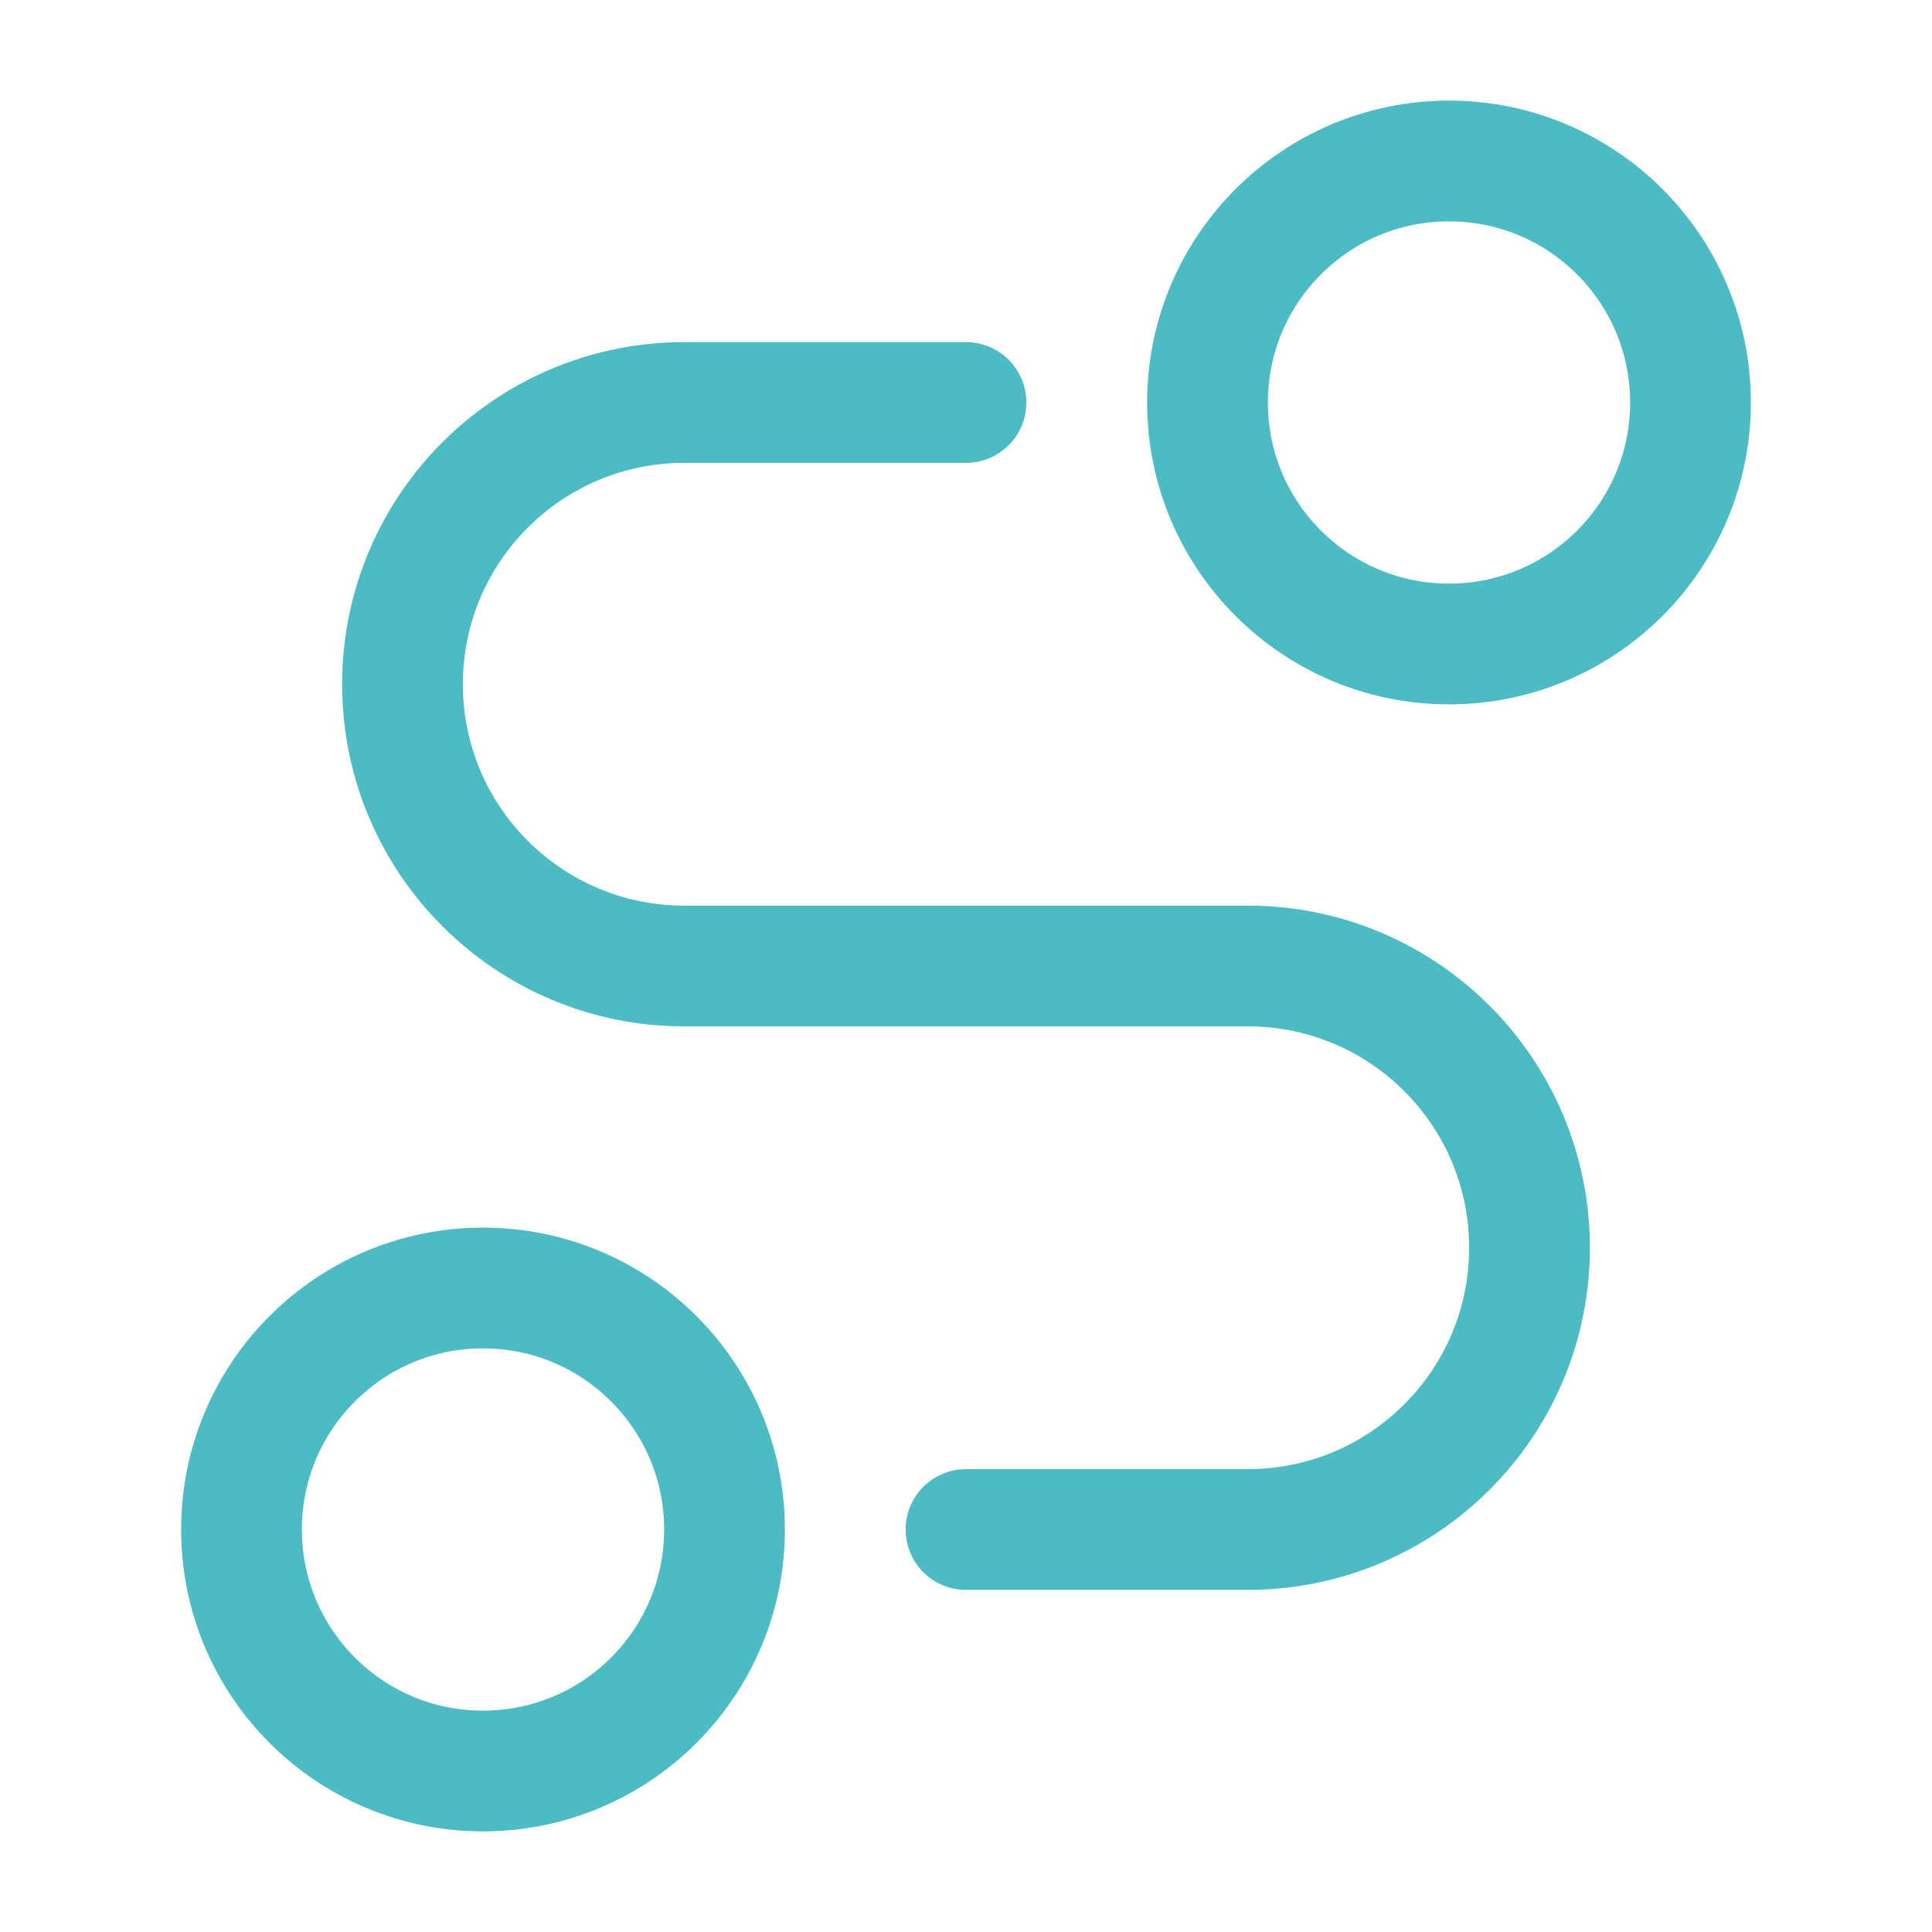 <svg xmlns="http://www.w3.org/2000/svg" viewBox="0 0 24 24" width="40" height="40" color="#4dbbc3" fill="none">
    <circle cx="18" cy="5" r="3" stroke="#4dbbc3" stroke-width="1.5" stroke-linecap="round" stroke-linejoin="round"></circle>
    <circle cx="6" cy="19" r="3" stroke="#4dbbc3" stroke-width="1.5" stroke-linecap="round" stroke-linejoin="round"></circle>
    <path d="M12 5H8.5C6.567 5 5 6.567 5 8.5C5 10.433 6.567 12 8.5 12H15.5C17.433 12 19 13.567 19 15.5C19 17.433 17.433 19 15.5 19H12" stroke="#4dbbc3" stroke-width="1.5" stroke-linecap="round" stroke-linejoin="round"></path>
</svg>
